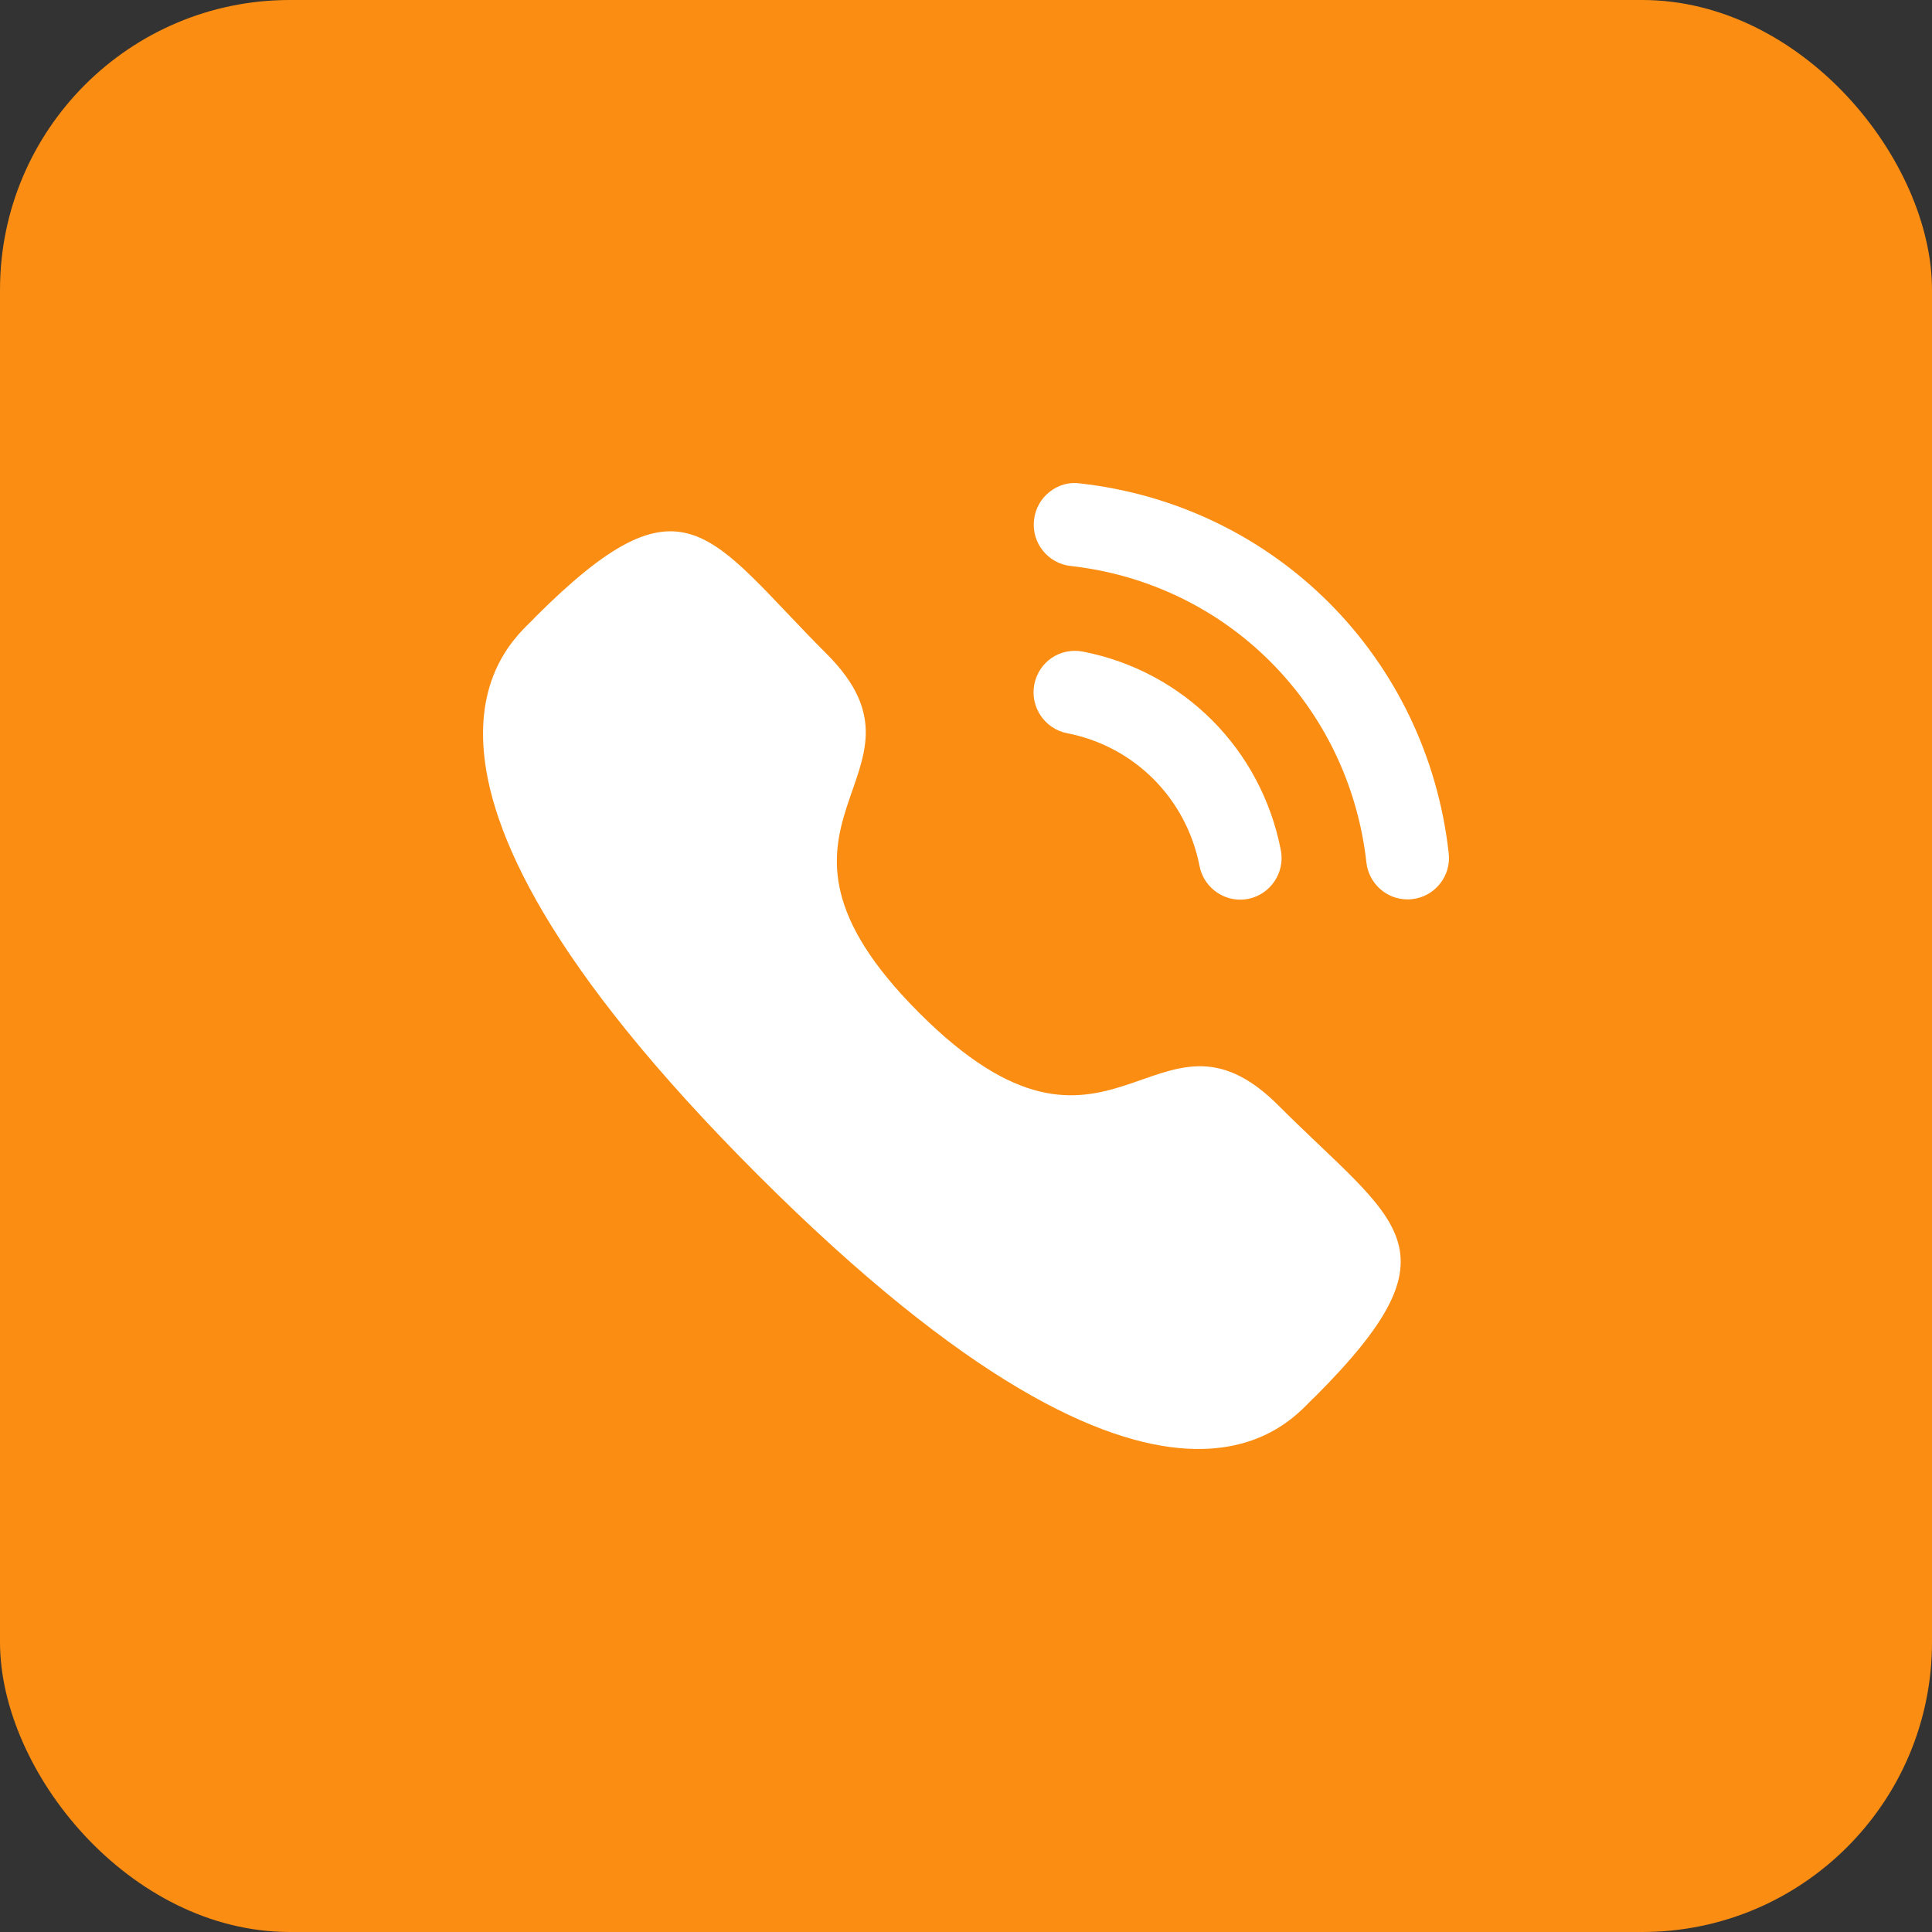 <svg width="40" height="40" viewBox="0 0 40 40" fill="none" xmlns="http://www.w3.org/2000/svg">
<rect x="0" y="0" width="40" height="40" fill="#333333" stroke="none"/>
<rect width="40" height="40" rx="6" fill="#FA8D12"/>
<path d="M22.418 13.49C21.942 13.402 21.505 13.706 21.414 14.17C21.324 14.635 21.628 15.089 22.092 15.18C23.486 15.451 24.562 16.531 24.835 17.93C24.913 18.332 25.267 18.626 25.676 18.626C25.731 18.626 25.785 18.621 25.841 18.611C26.304 18.518 26.609 18.066 26.518 17.6C26.111 15.51 24.503 13.896 22.418 13.49Z" fill="white"/>
<path d="M22.356 10.008C22.133 9.976 21.909 10.042 21.73 10.184C21.547 10.328 21.433 10.536 21.408 10.768C21.355 11.239 21.695 11.665 22.165 11.718C25.406 12.079 27.926 14.605 28.29 17.857C28.339 18.292 28.705 18.621 29.141 18.621C29.174 18.621 29.206 18.619 29.238 18.615C29.467 18.59 29.67 18.477 29.813 18.297C29.956 18.117 30.02 17.893 29.994 17.665C29.54 13.607 26.4 10.459 22.356 10.008Z" fill="white"/>
<path fill-rule="evenodd" clip-rule="evenodd" d="M19.032 20.972C23.021 24.96 23.926 20.347 26.466 22.885C28.914 25.333 30.322 25.823 27.219 28.925C26.831 29.237 24.362 32.994 15.685 24.32C7.007 15.644 10.762 13.172 11.074 12.784C14.184 9.674 14.666 11.089 17.114 13.537C19.654 16.076 15.043 16.984 19.032 20.972Z" fill="white"/>
</svg>

